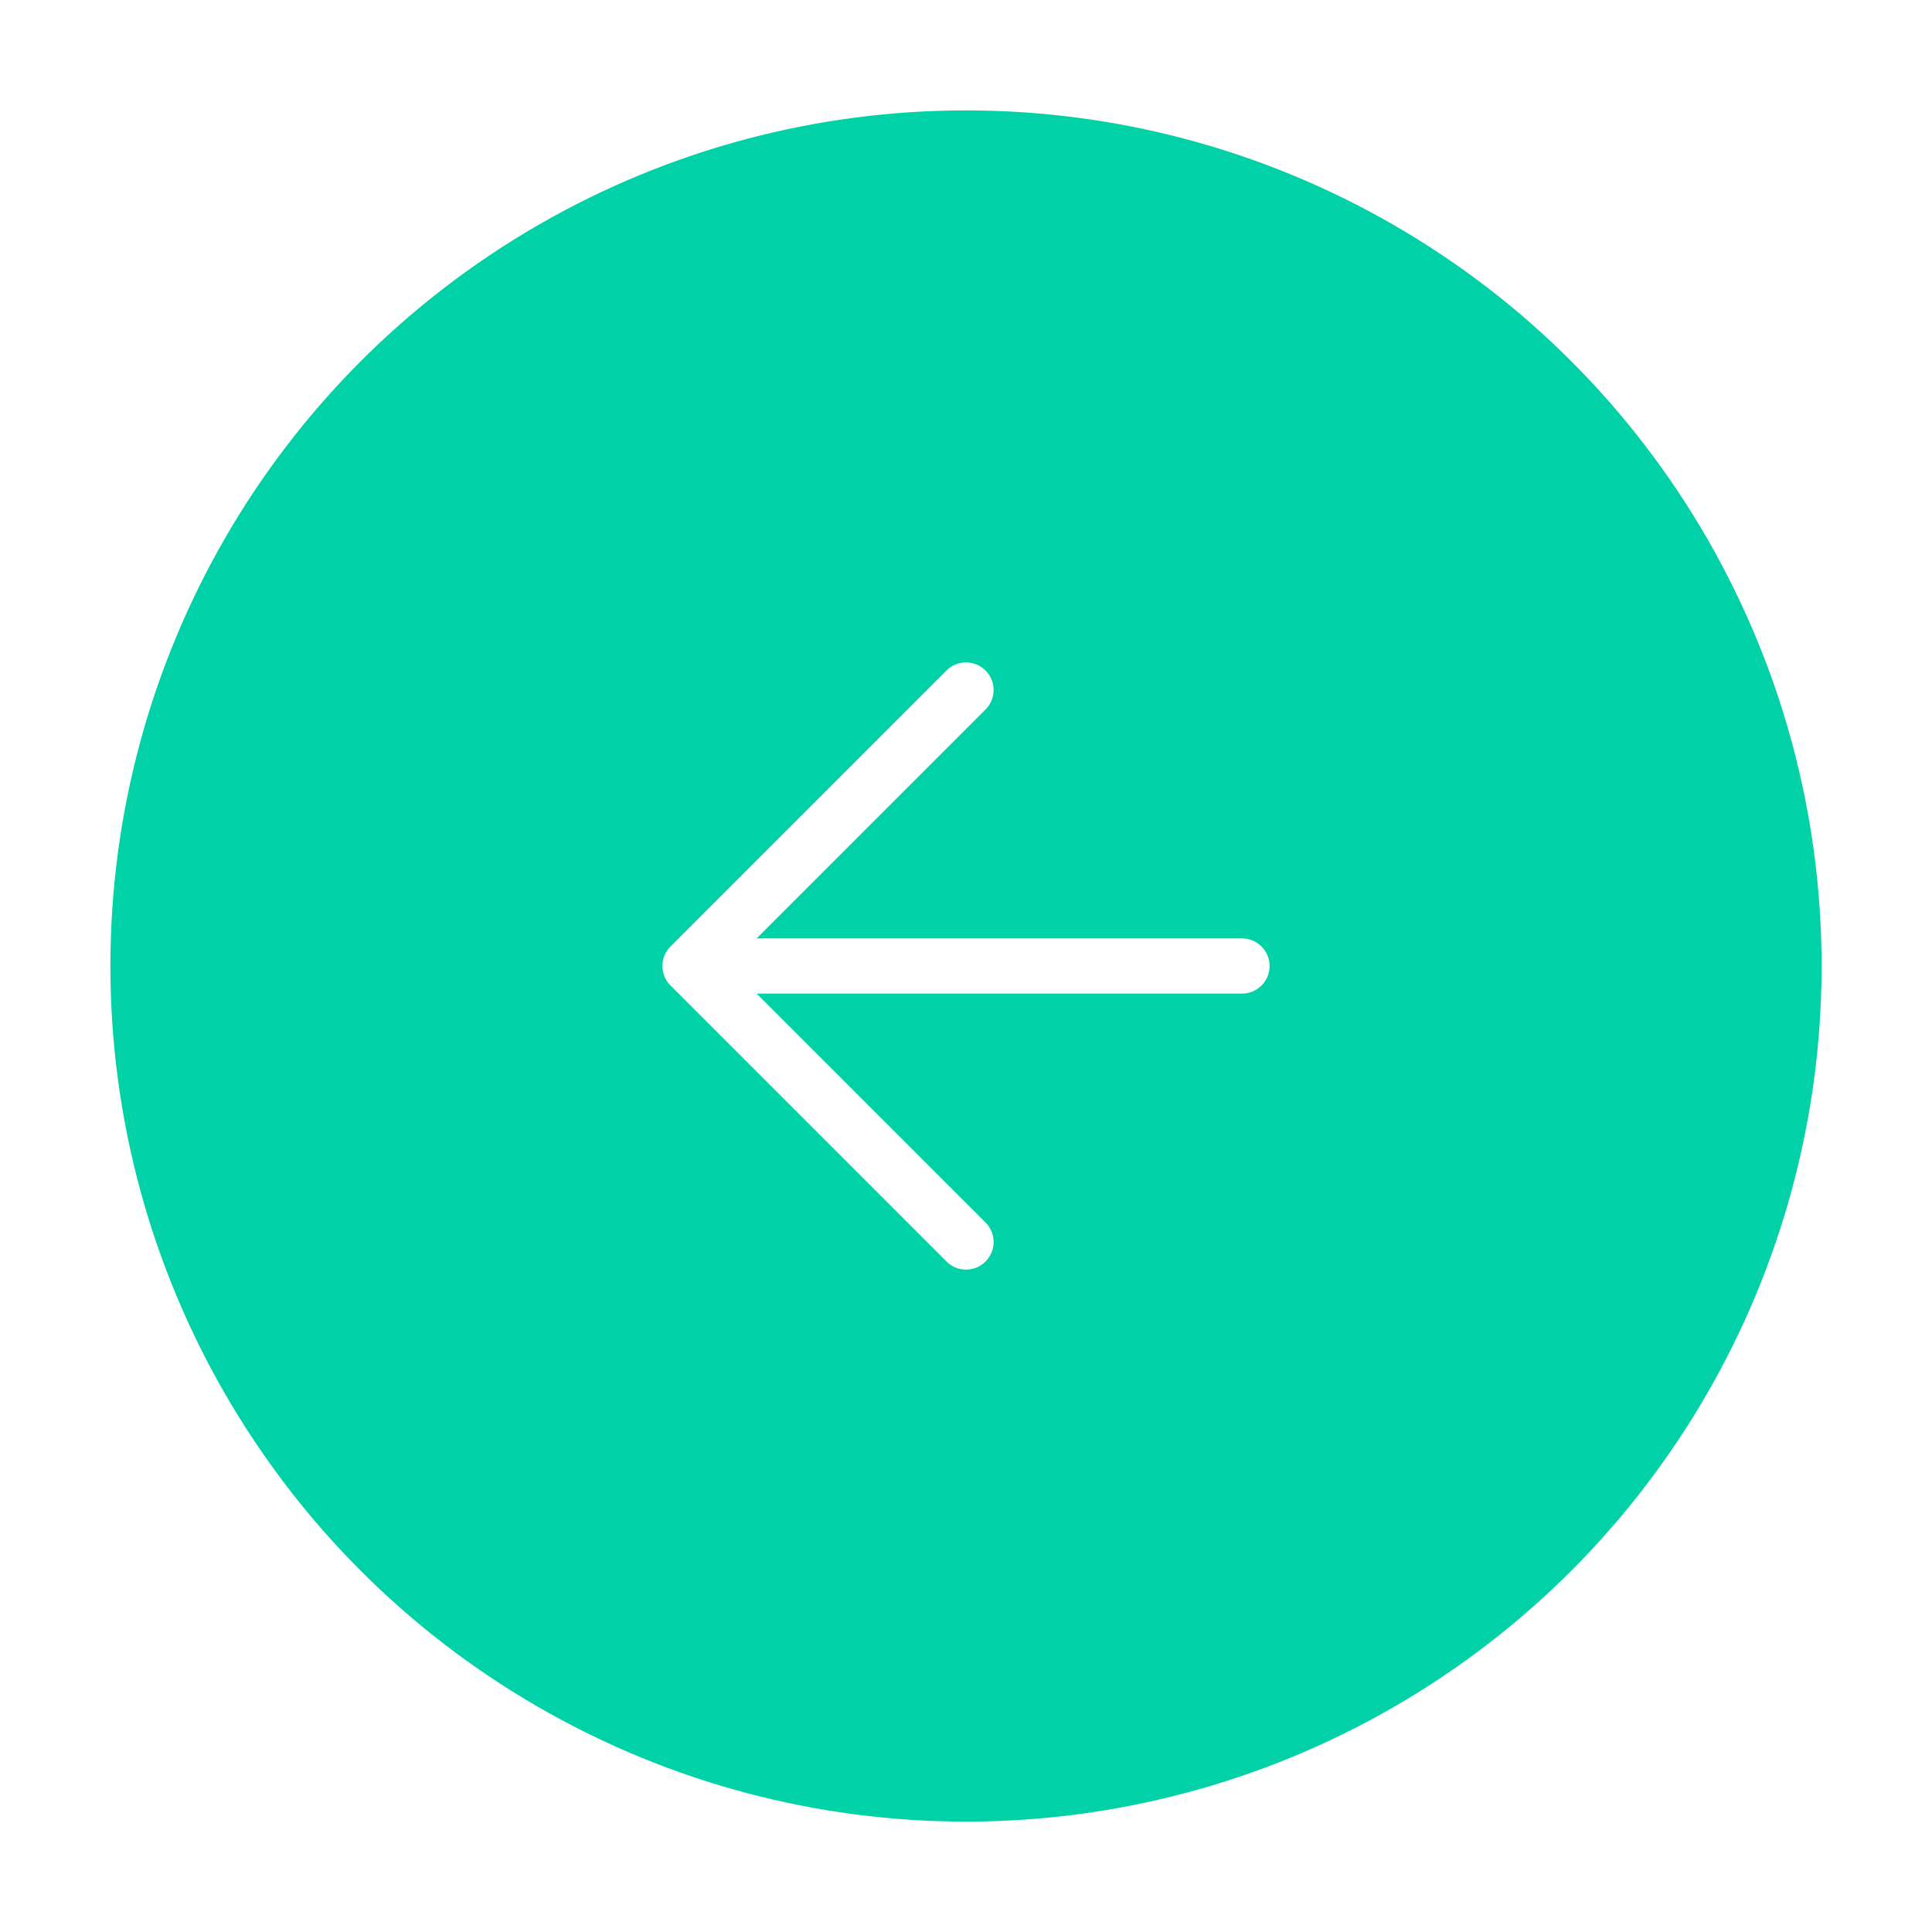 <svg width="70" height="70" viewBox="0 0 70 70" fill="none" xmlns="http://www.w3.org/2000/svg">
<g filter="url(#filter0_d_975_3312)">
<circle cx="35" cy="35" r="31" fill="#00D1A7"/>
</g>
<path d="M35 45L25 35M25 35L35 25M25 35H45" stroke="white" stroke-width="2" stroke-linecap="round" stroke-linejoin="round"/>
<defs>
<filter id="filter0_d_975_3312" x="0" y="0" width="70" height="70" filterUnits="userSpaceOnUse" color-interpolation-filters="sRGB">
<feFlood flood-opacity="0" result="BackgroundImageFix"/>
<feColorMatrix in="SourceAlpha" type="matrix" values="0 0 0 0 0 0 0 0 0 0 0 0 0 0 0 0 0 0 127 0" result="hardAlpha"/>
<feOffset/>
<feGaussianBlur stdDeviation="2"/>
<feComposite in2="hardAlpha" operator="out"/>
<feColorMatrix type="matrix" values="0 0 0 0 0 0 0 0 0 0 0 0 0 0 0 0 0 0 0.25 0"/>
<feBlend mode="normal" in2="BackgroundImageFix" result="effect1_dropShadow_975_3312"/>
<feBlend mode="normal" in="SourceGraphic" in2="effect1_dropShadow_975_3312" result="shape"/>
</filter>
</defs>
</svg>
